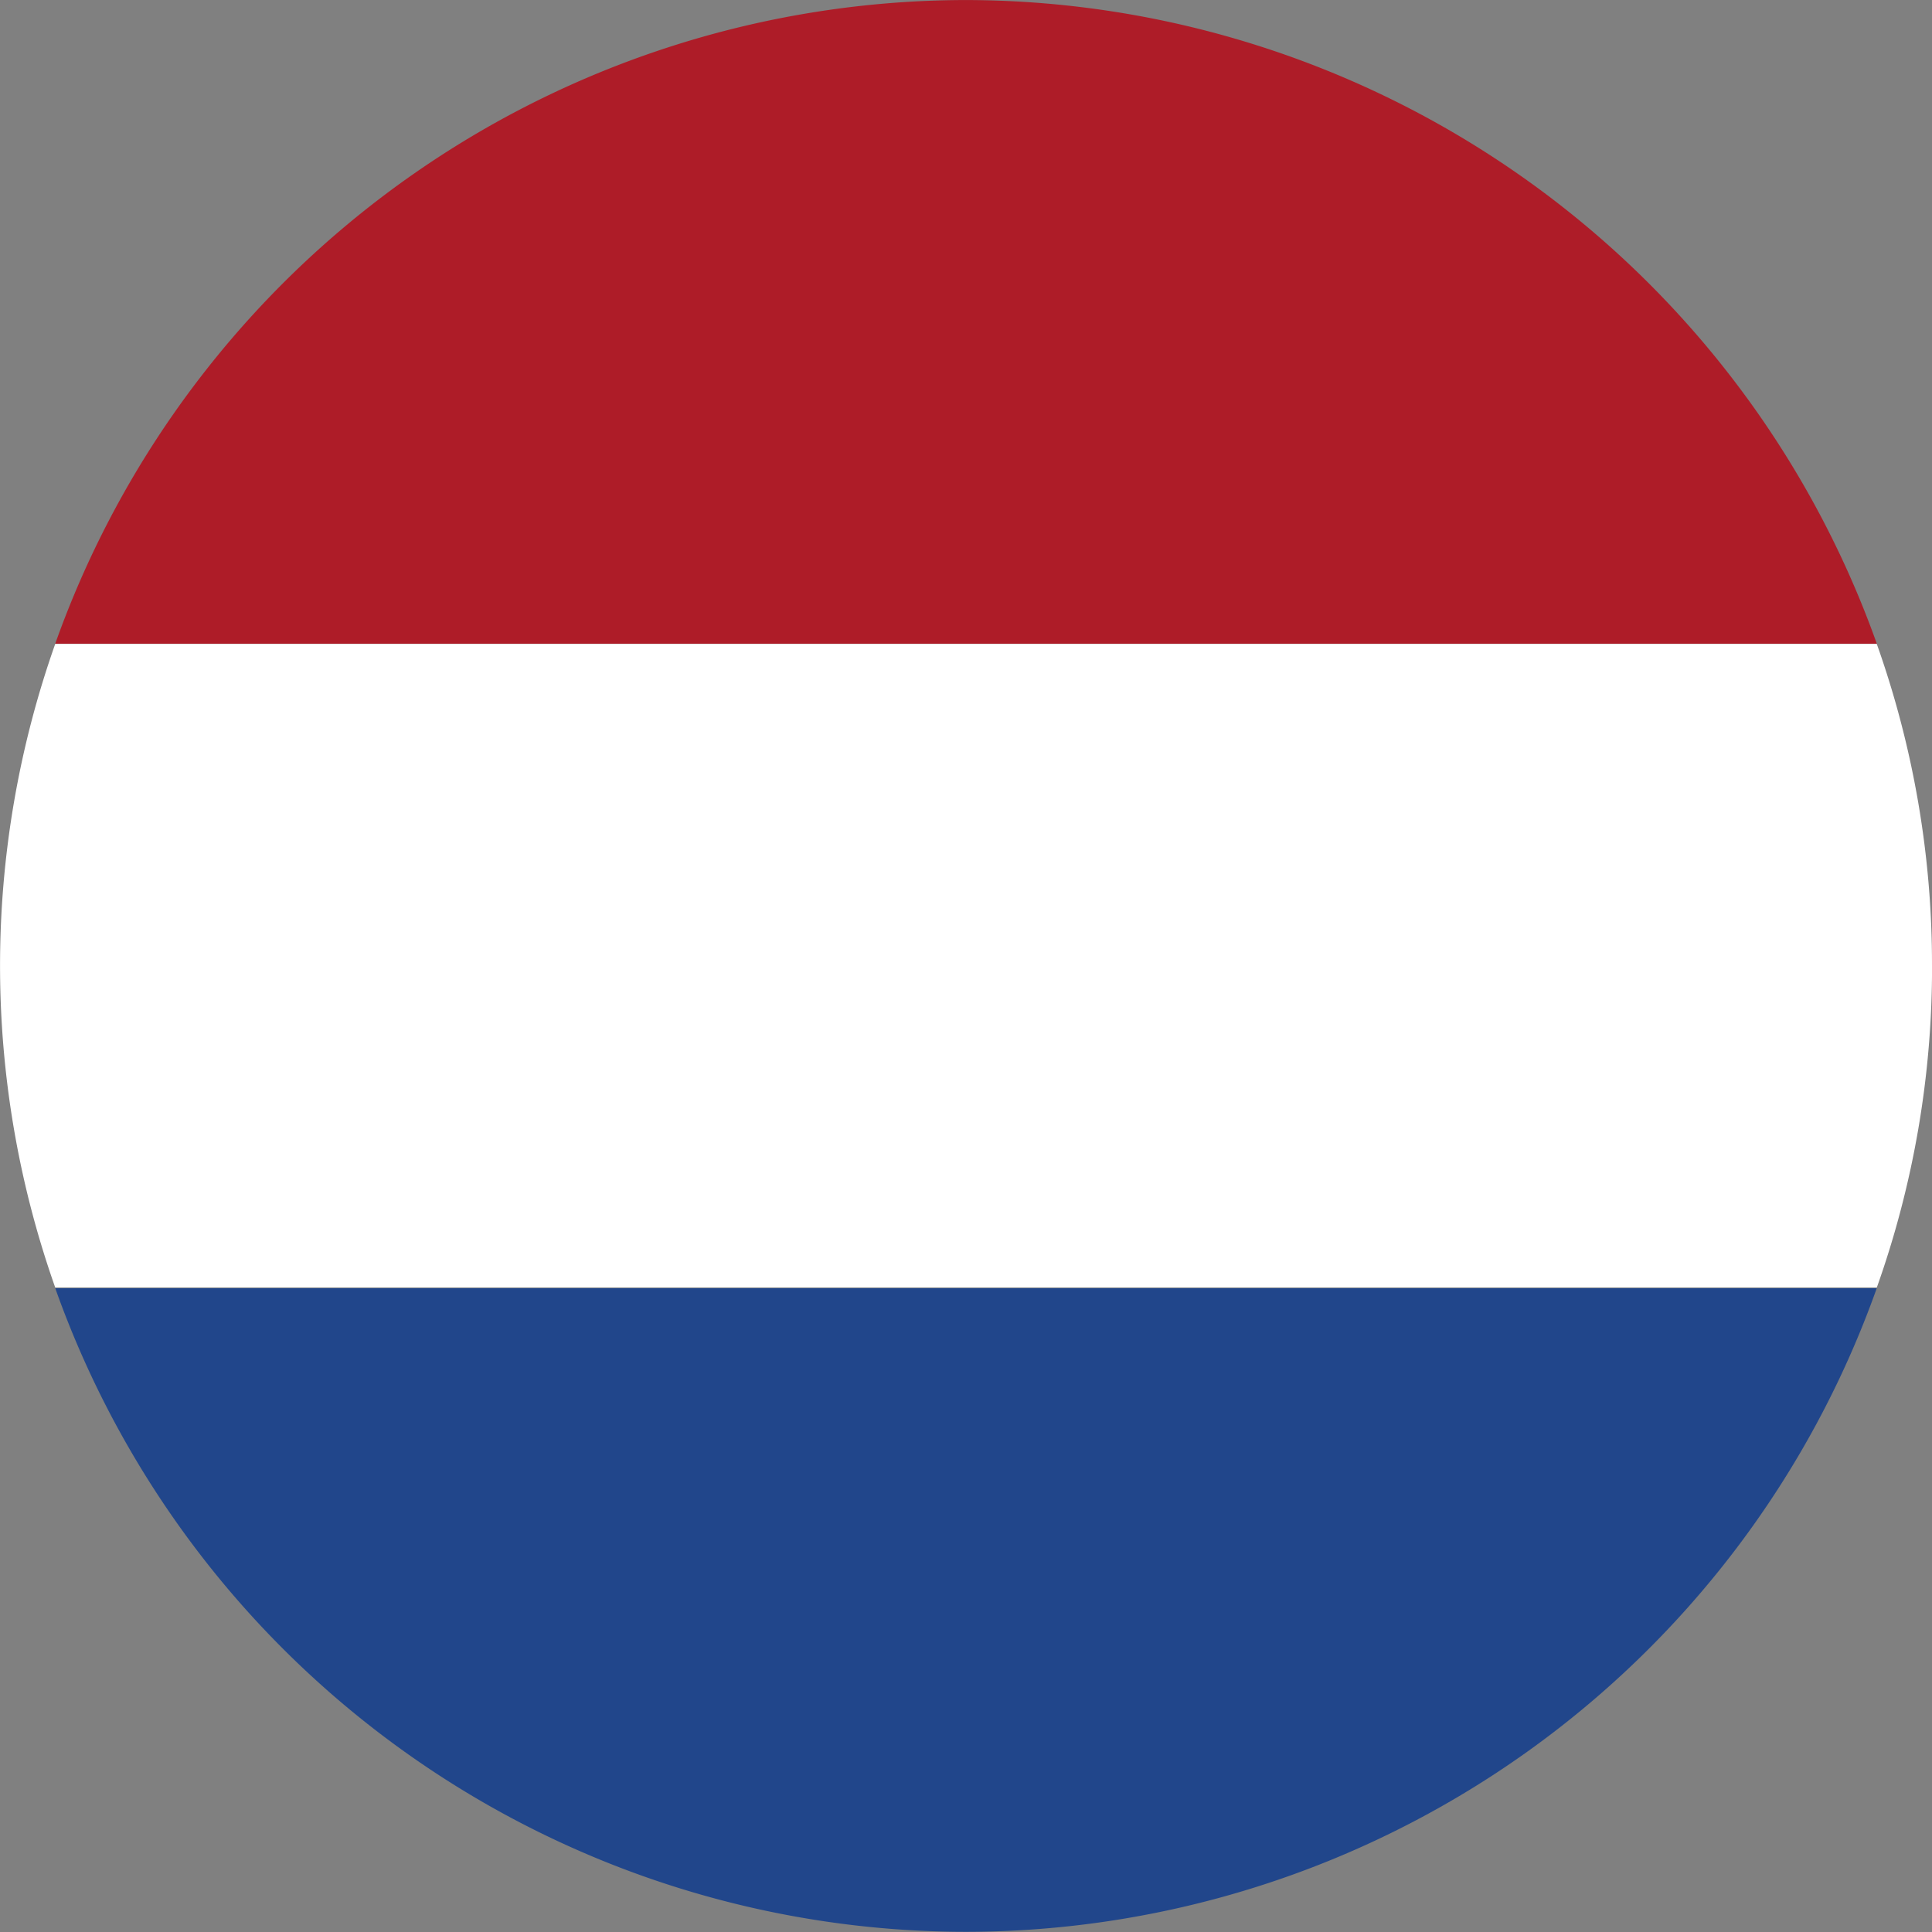 <svg id="Group_852" data-name="Group 852" xmlns="http://www.w3.org/2000/svg" xmlns:xlink="http://www.w3.org/1999/xlink" width="45.925" height="45.925" viewBox="0 0 45.925 45.925">
  <rect x="0" y="0" width="45.925" height="45.925" fill="#808080" stroke="none"/>
  <defs>
    <clipPath id="clip-path">
      <rect id="Rectangle_465" data-name="Rectangle 465" width="45.925" height="45.925" fill="none"/>
    </clipPath>
  </defs>
  <g id="Group_841" data-name="Group 841" transform="translate(0 0)" clip-path="url(#clip-path)">
    <path id="Path_1264" data-name="Path 1264" d="M21.767,0A23,23,0,0,0,.123,15.3h43.3A23.027,23.027,0,0,0,21.767,0" transform="translate(1.19 0.001)" fill="#ae1c28"/>
    <path id="Path_1265" data-name="Path 1265" d="M45.925,9.086a22.734,22.734,0,0,0-1.313-7.652H1.313a22.96,22.96,0,0,0,0,15.3h43.3a22.688,22.688,0,0,0,1.313-7.652" transform="translate(0 13.872)" fill="#fff"/>
    <path id="Path_1266" data-name="Path 1266" d="M.123,2.869a22.988,22.988,0,0,0,21.644,15.3,23,23,0,0,0,21.655-15.3Z" transform="translate(1.19 27.752)" fill="#21468b"/>
  </g>
</svg>
